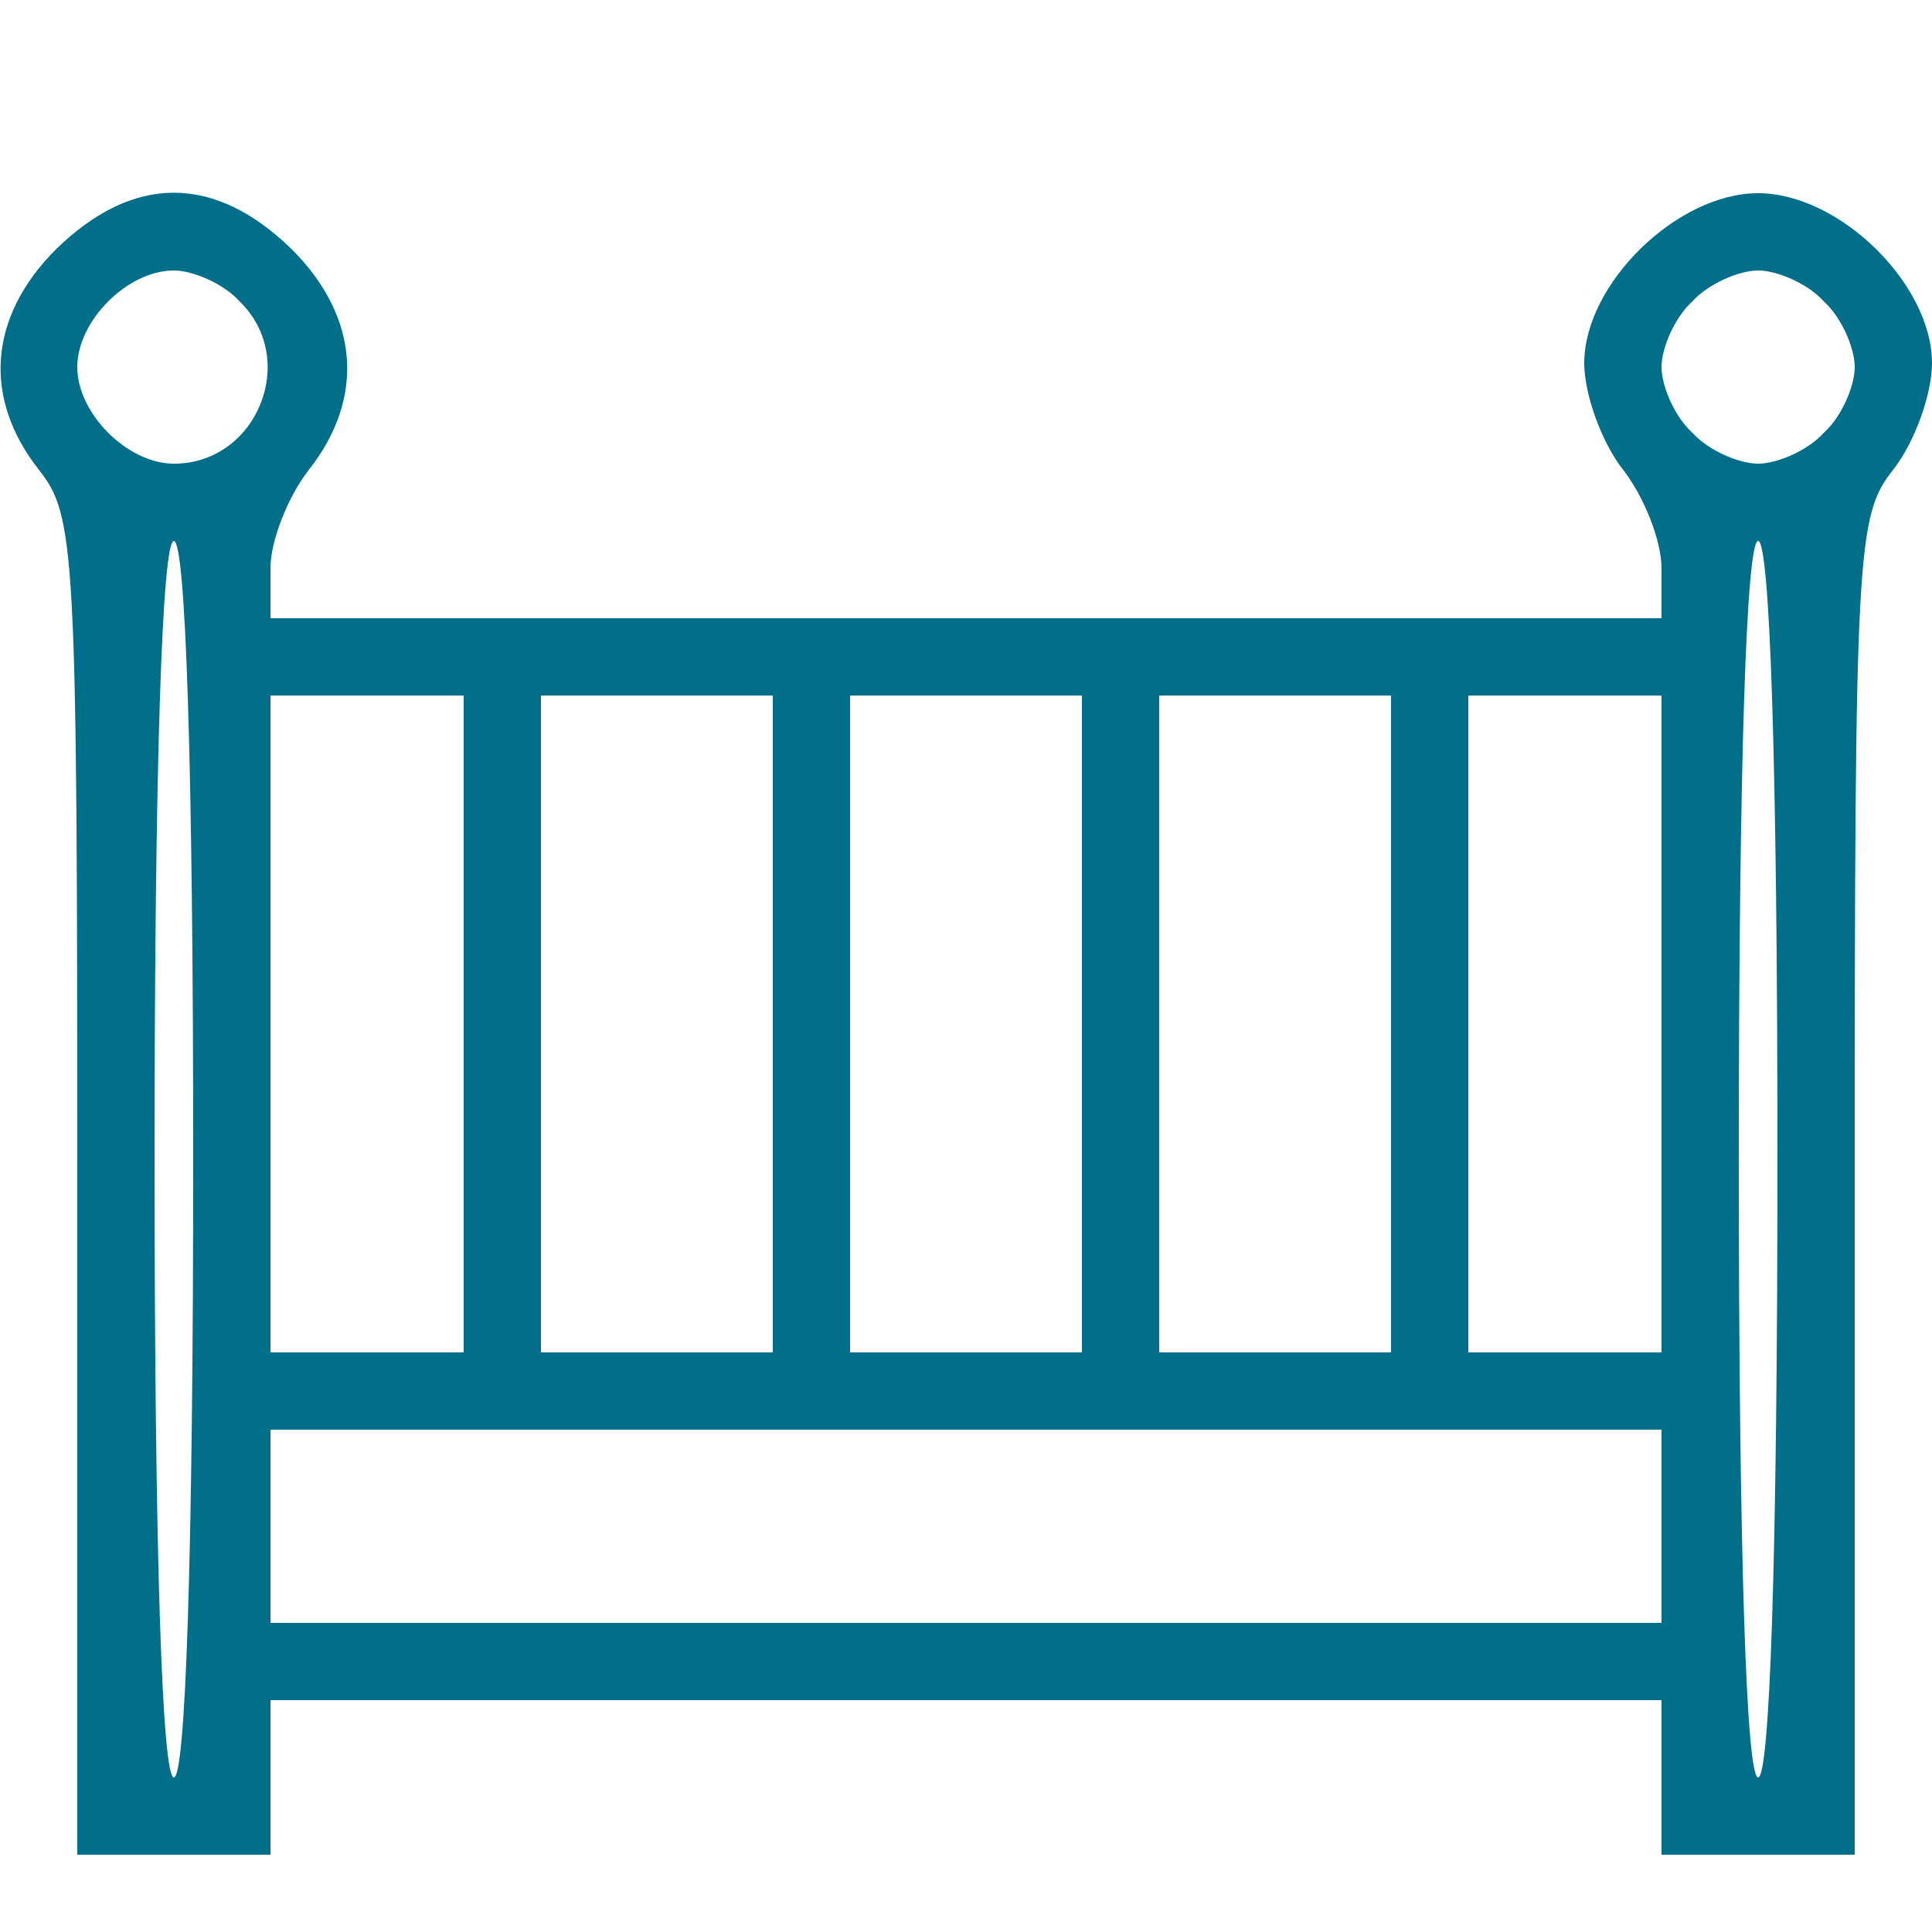 <svg width="140" height="140" viewBox="0 0 140 140" fill="#016f8a" xmlns="http://www.w3.org/2000/svg">
<g clip-path="url(#clip0_5826_265)">
<path d="M4.06 18.06C-0.84 22.96 -1.26 28.84 2.8 34.02C5.46 37.38 5.6 39.62 5.6 85.96V134.4H12.6H19.6V128.8V123.2H70H120.4V128.8V134.4H127.4H134.4V85.96C134.4 39.62 134.54 37.38 137.2 34.02C138.74 32.06 140 28.56 140 26.32C140 20.58 133.28 14 127.4 14C121.52 14 114.8 20.58 114.8 26.32C114.8 28.56 116.06 32.06 117.6 34.02C119.14 35.98 120.4 39.2 120.4 41.16V44.8H70H19.6V41.16C19.6 39.2 20.86 35.98 22.4 34.02C26.46 28.84 26.04 22.96 21.14 18.06C15.54 12.6 9.66 12.6 4.06 18.06ZM17.36 21.84C21.7 26.04 18.62 33.6 12.6 33.6C9.24 33.6 5.6 29.96 5.6 26.6C5.6 23.24 9.24 19.6 12.6 19.6C14 19.6 16.24 20.58 17.36 21.84ZM132.16 21.84C133.42 22.96 134.4 25.2 134.4 26.6C134.4 28 133.42 30.24 132.16 31.36C131.04 32.62 128.8 33.6 127.4 33.6C126 33.6 123.76 32.62 122.64 31.36C121.38 30.24 120.4 28 120.4 26.6C120.4 25.2 121.38 22.96 122.64 21.84C123.76 20.58 126 19.6 127.4 19.6C128.8 19.6 131.04 20.58 132.16 21.84ZM14 84C14 112.98 13.44 128.8 12.6 128.8C11.76 128.8 11.2 112.98 11.2 84C11.2 55.02 11.76 39.2 12.6 39.2C13.44 39.2 14 55.02 14 84ZM128.8 84C128.8 112.98 128.24 128.8 127.4 128.8C126.56 128.8 126 112.98 126 84C126 55.02 126.56 39.2 127.4 39.2C128.24 39.2 128.8 55.02 128.8 84ZM33.6 74.2V98H26.6H19.6V74.2V50.4H26.6H33.6V74.2ZM56 74.2V98H47.6H39.2V74.2V50.4H47.6H56V74.2ZM78.4 74.2V98H70H61.6V74.2V50.4H70H78.4V74.2ZM100.8 74.2V98H92.4H84V74.2V50.4H92.4H100.8V74.2ZM120.4 74.2V98H113.4H106.4V74.2V50.4H113.4H120.4V74.2ZM120.4 110.6V117.6H70H19.6V110.6V103.6H70H120.4V110.6Z" fill="#016f8a"/>
</g>
<defs>
<clipPath id="clip0_5826_265">
<rect width="140" height="140" fill="white"/>
</clipPath>
</defs>
</svg>

